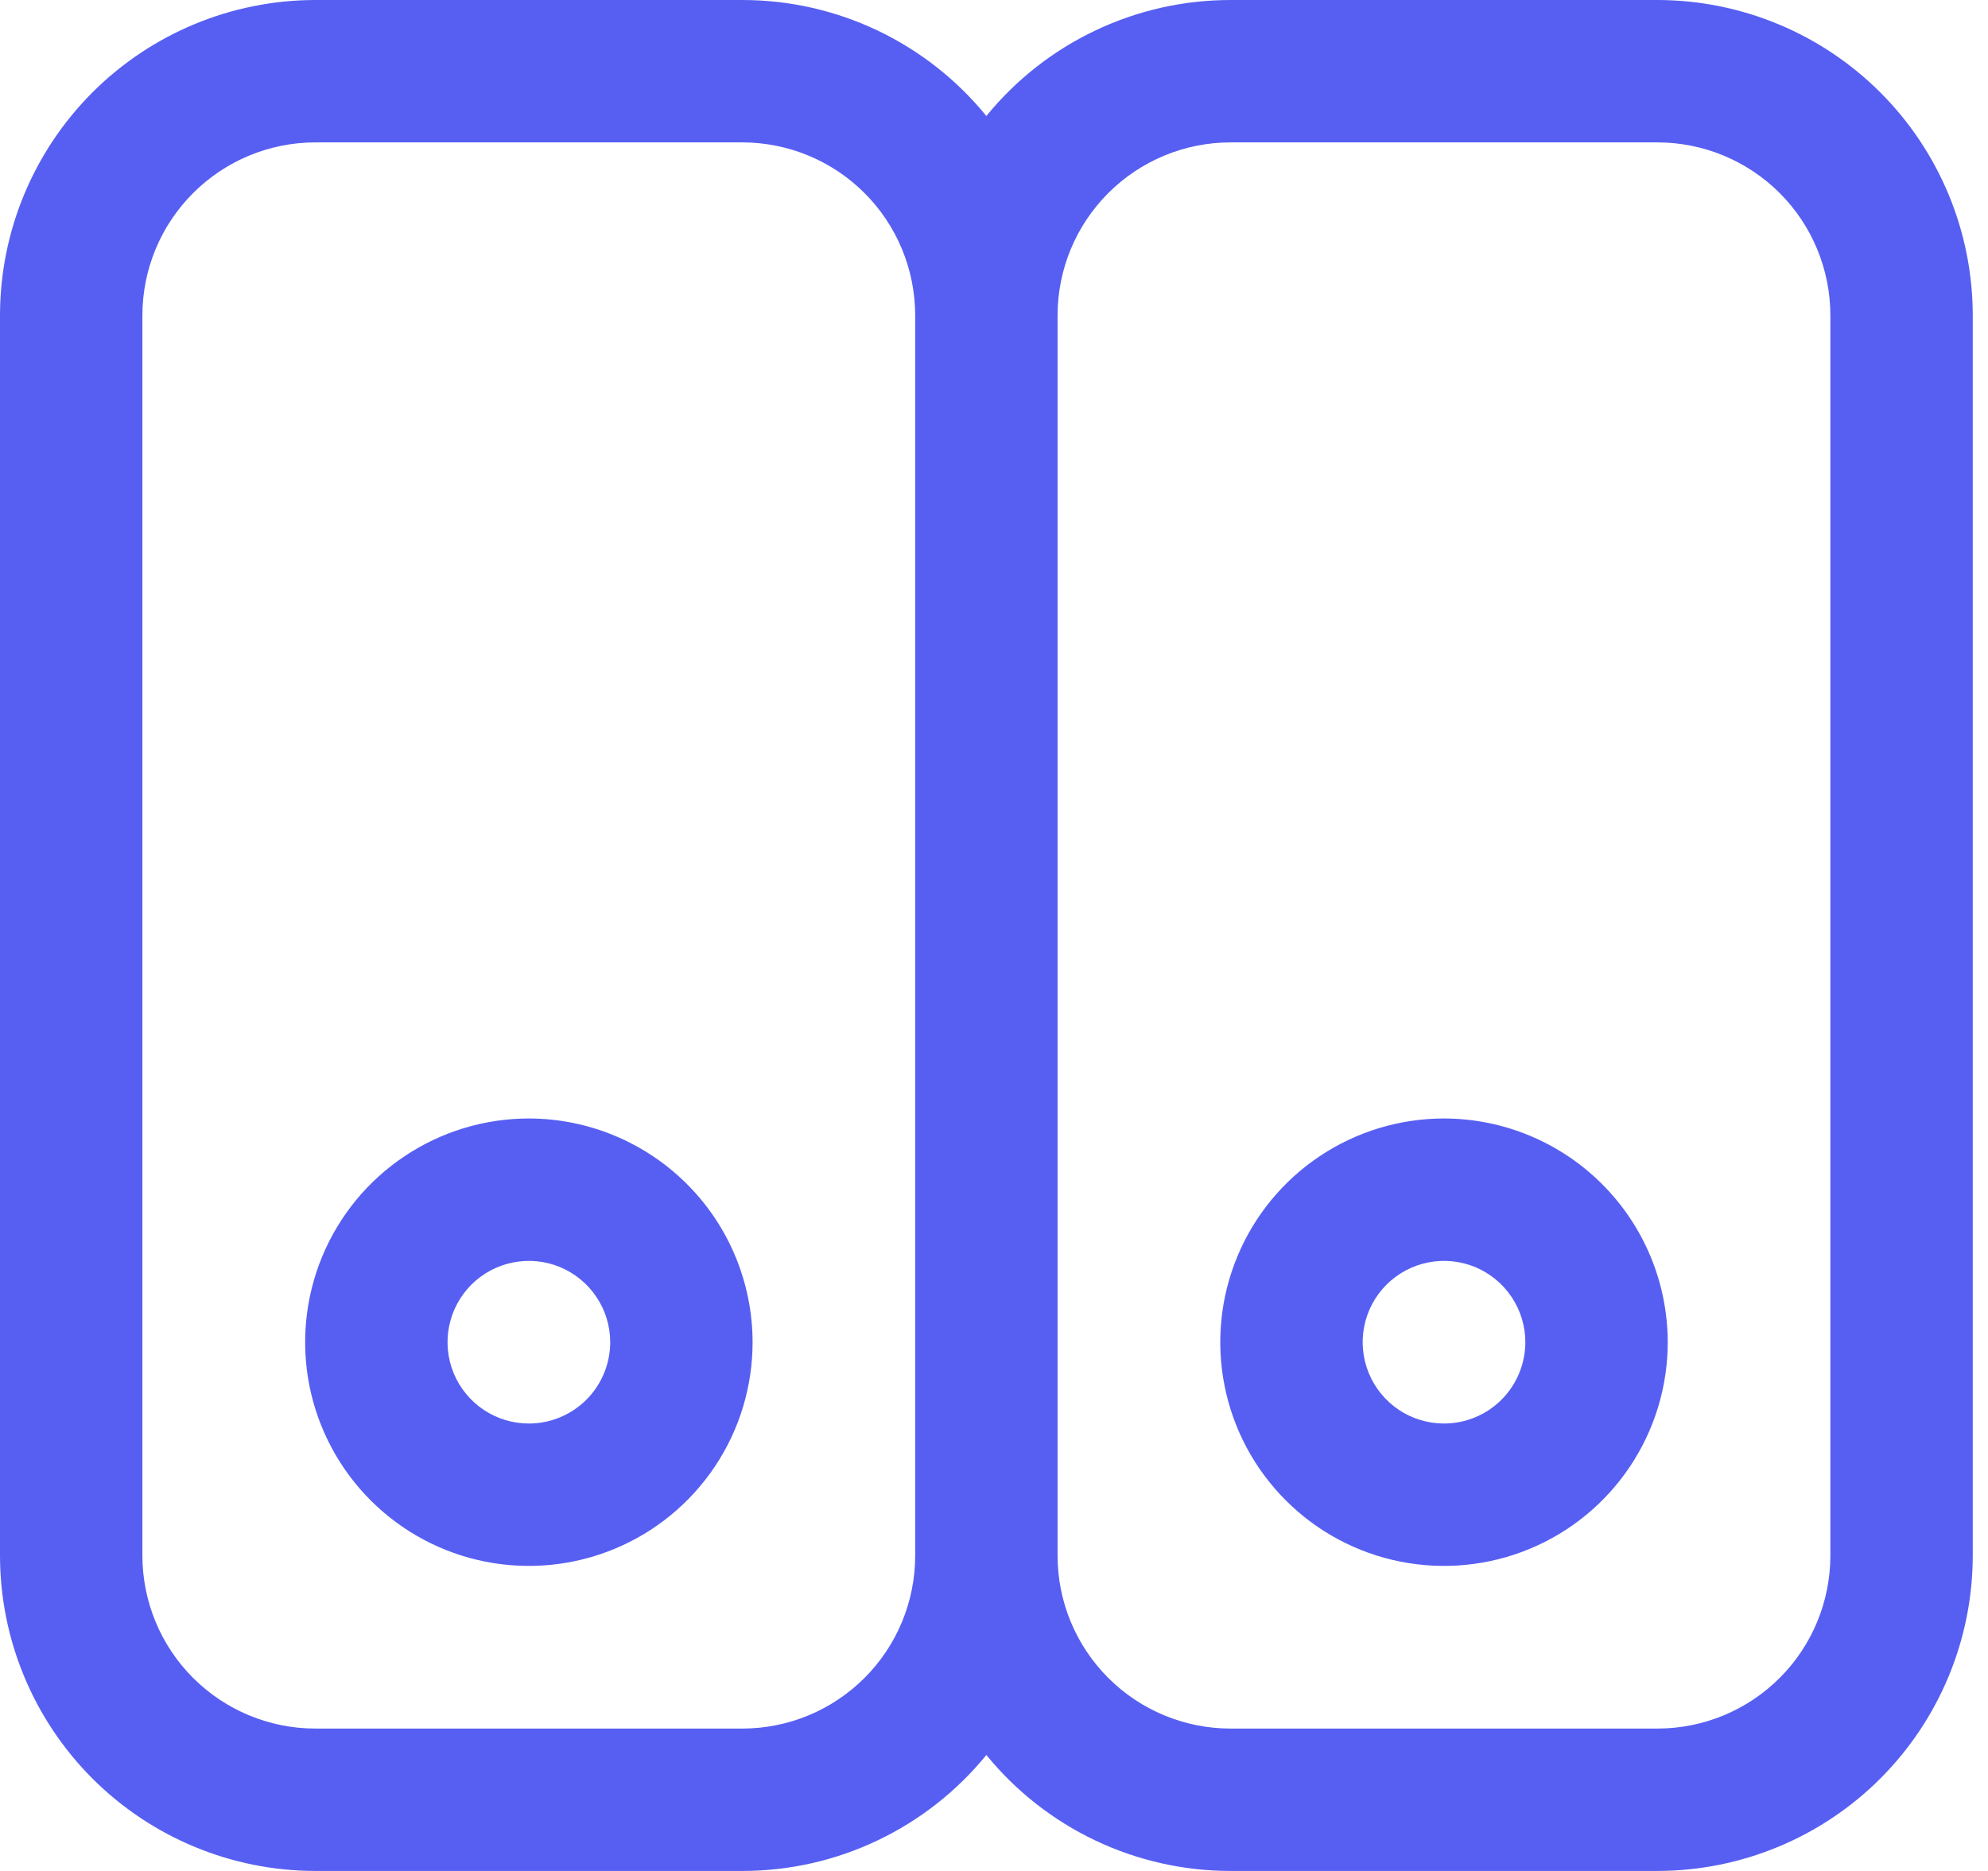 <svg xmlns="http://www.w3.org/2000/svg" width="51" height="48" viewBox="0 0 51 48" fill="none"><path d="M13.568 28.695C12.432 28.695 11.323 29.032 10.379 29.663C9.435 30.293 8.699 31.19 8.265 32.238C7.831 33.287 7.717 34.441 7.938 35.554C8.16 36.668 8.707 37.691 9.509 38.493C10.312 39.296 11.335 39.843 12.448 40.064C13.561 40.285 14.715 40.172 15.764 39.737C16.813 39.303 17.709 38.567 18.34 37.623C18.971 36.68 19.307 35.57 19.307 34.435C19.305 32.913 18.7 31.454 17.624 30.379C16.548 29.303 15.089 28.697 13.568 28.695ZM13.568 36.521C13.155 36.521 12.752 36.399 12.409 36.17C12.065 35.94 11.798 35.614 11.64 35.233C11.482 34.852 11.441 34.432 11.521 34.028C11.602 33.623 11.801 33.251 12.092 32.959C12.384 32.668 12.756 32.469 13.161 32.389C13.565 32.308 13.985 32.349 14.366 32.507C14.747 32.665 15.073 32.933 15.302 33.276C15.532 33.619 15.654 34.022 15.654 34.435C15.654 34.988 15.434 35.519 15.043 35.91C14.651 36.301 14.121 36.521 13.568 36.521Z" fill="#575FF2"></path><path d="M37.044 28.695C35.909 28.695 34.799 29.032 33.855 29.663C32.912 30.293 32.176 31.19 31.742 32.238C31.307 33.287 31.194 34.441 31.415 35.554C31.636 36.668 32.183 37.691 32.986 38.493C33.788 39.296 34.811 39.843 35.925 40.064C37.038 40.285 38.192 40.172 39.241 39.737C40.289 39.303 41.186 38.567 41.816 37.623C42.447 36.68 42.784 35.57 42.784 34.435C42.782 32.913 42.176 31.454 41.1 30.379C40.025 29.303 38.566 28.697 37.044 28.695ZM37.044 36.521C36.632 36.521 36.228 36.399 35.885 36.17C35.542 35.94 35.275 35.614 35.117 35.233C34.959 34.852 34.917 34.432 34.998 34.028C35.078 33.623 35.277 33.251 35.569 32.959C35.861 32.668 36.232 32.469 36.637 32.389C37.042 32.308 37.461 32.349 37.843 32.507C38.224 32.665 38.55 32.933 38.779 33.276C39.008 33.619 39.131 34.022 39.131 34.435C39.13 34.988 38.91 35.519 38.519 35.91C38.128 36.301 37.597 36.521 37.044 36.521Z" fill="#575FF2"></path><path d="M42.523 3.23469e-08H31.566C30.367 -0 29.183 0.267 28.1 0.782C27.017 1.296 26.062 2.046 25.304 2.976C24.548 2.046 23.593 1.297 22.511 0.782C21.428 0.267 20.244 2.74626e-05 19.045 3.23469e-08H8.088C5.944 0.002 3.888 0.855 2.371 2.371C0.855 3.888 0.002 5.944 0 8.088V39.914C0.003 42.058 0.856 44.114 2.372 45.63C3.889 47.145 5.944 47.998 8.088 48H19.045C20.244 48 21.428 47.733 22.51 47.218C23.593 46.703 24.547 45.954 25.304 45.025C26.062 45.954 27.017 46.704 28.1 47.218C29.183 47.733 30.367 48 31.566 48H42.523C44.667 47.997 46.722 47.145 48.238 45.629C49.753 44.113 50.606 42.058 50.609 39.914V8.088C50.607 5.944 49.754 3.888 48.238 2.372C46.722 0.856 44.667 0.003 42.523 3.23469e-08ZM19.045 44.347H8.088C6.913 44.346 5.785 43.879 4.954 43.048C4.122 42.217 3.655 41.09 3.653 39.914V8.088C3.654 6.912 4.122 5.785 4.954 4.954C5.785 4.122 6.912 3.654 8.088 3.653H19.045C20.221 3.655 21.348 4.122 22.179 4.954C23.01 5.785 23.477 6.913 23.478 8.088V39.914C23.477 41.09 23.01 42.217 22.178 43.048C21.347 43.879 20.221 44.346 19.045 44.347ZM46.956 39.914C46.955 41.09 46.487 42.217 45.656 43.048C44.825 43.879 43.698 44.346 42.523 44.347H31.566C30.39 44.346 29.263 43.879 28.432 43.048C27.6 42.217 27.132 41.09 27.131 39.914V8.088C27.132 6.912 27.6 5.785 28.431 4.954C29.263 4.122 30.39 3.654 31.566 3.653H42.523C43.699 3.655 44.825 4.122 45.657 4.954C46.488 5.785 46.955 6.913 46.956 8.088V39.914Z" fill="#575FF2"></path></svg>